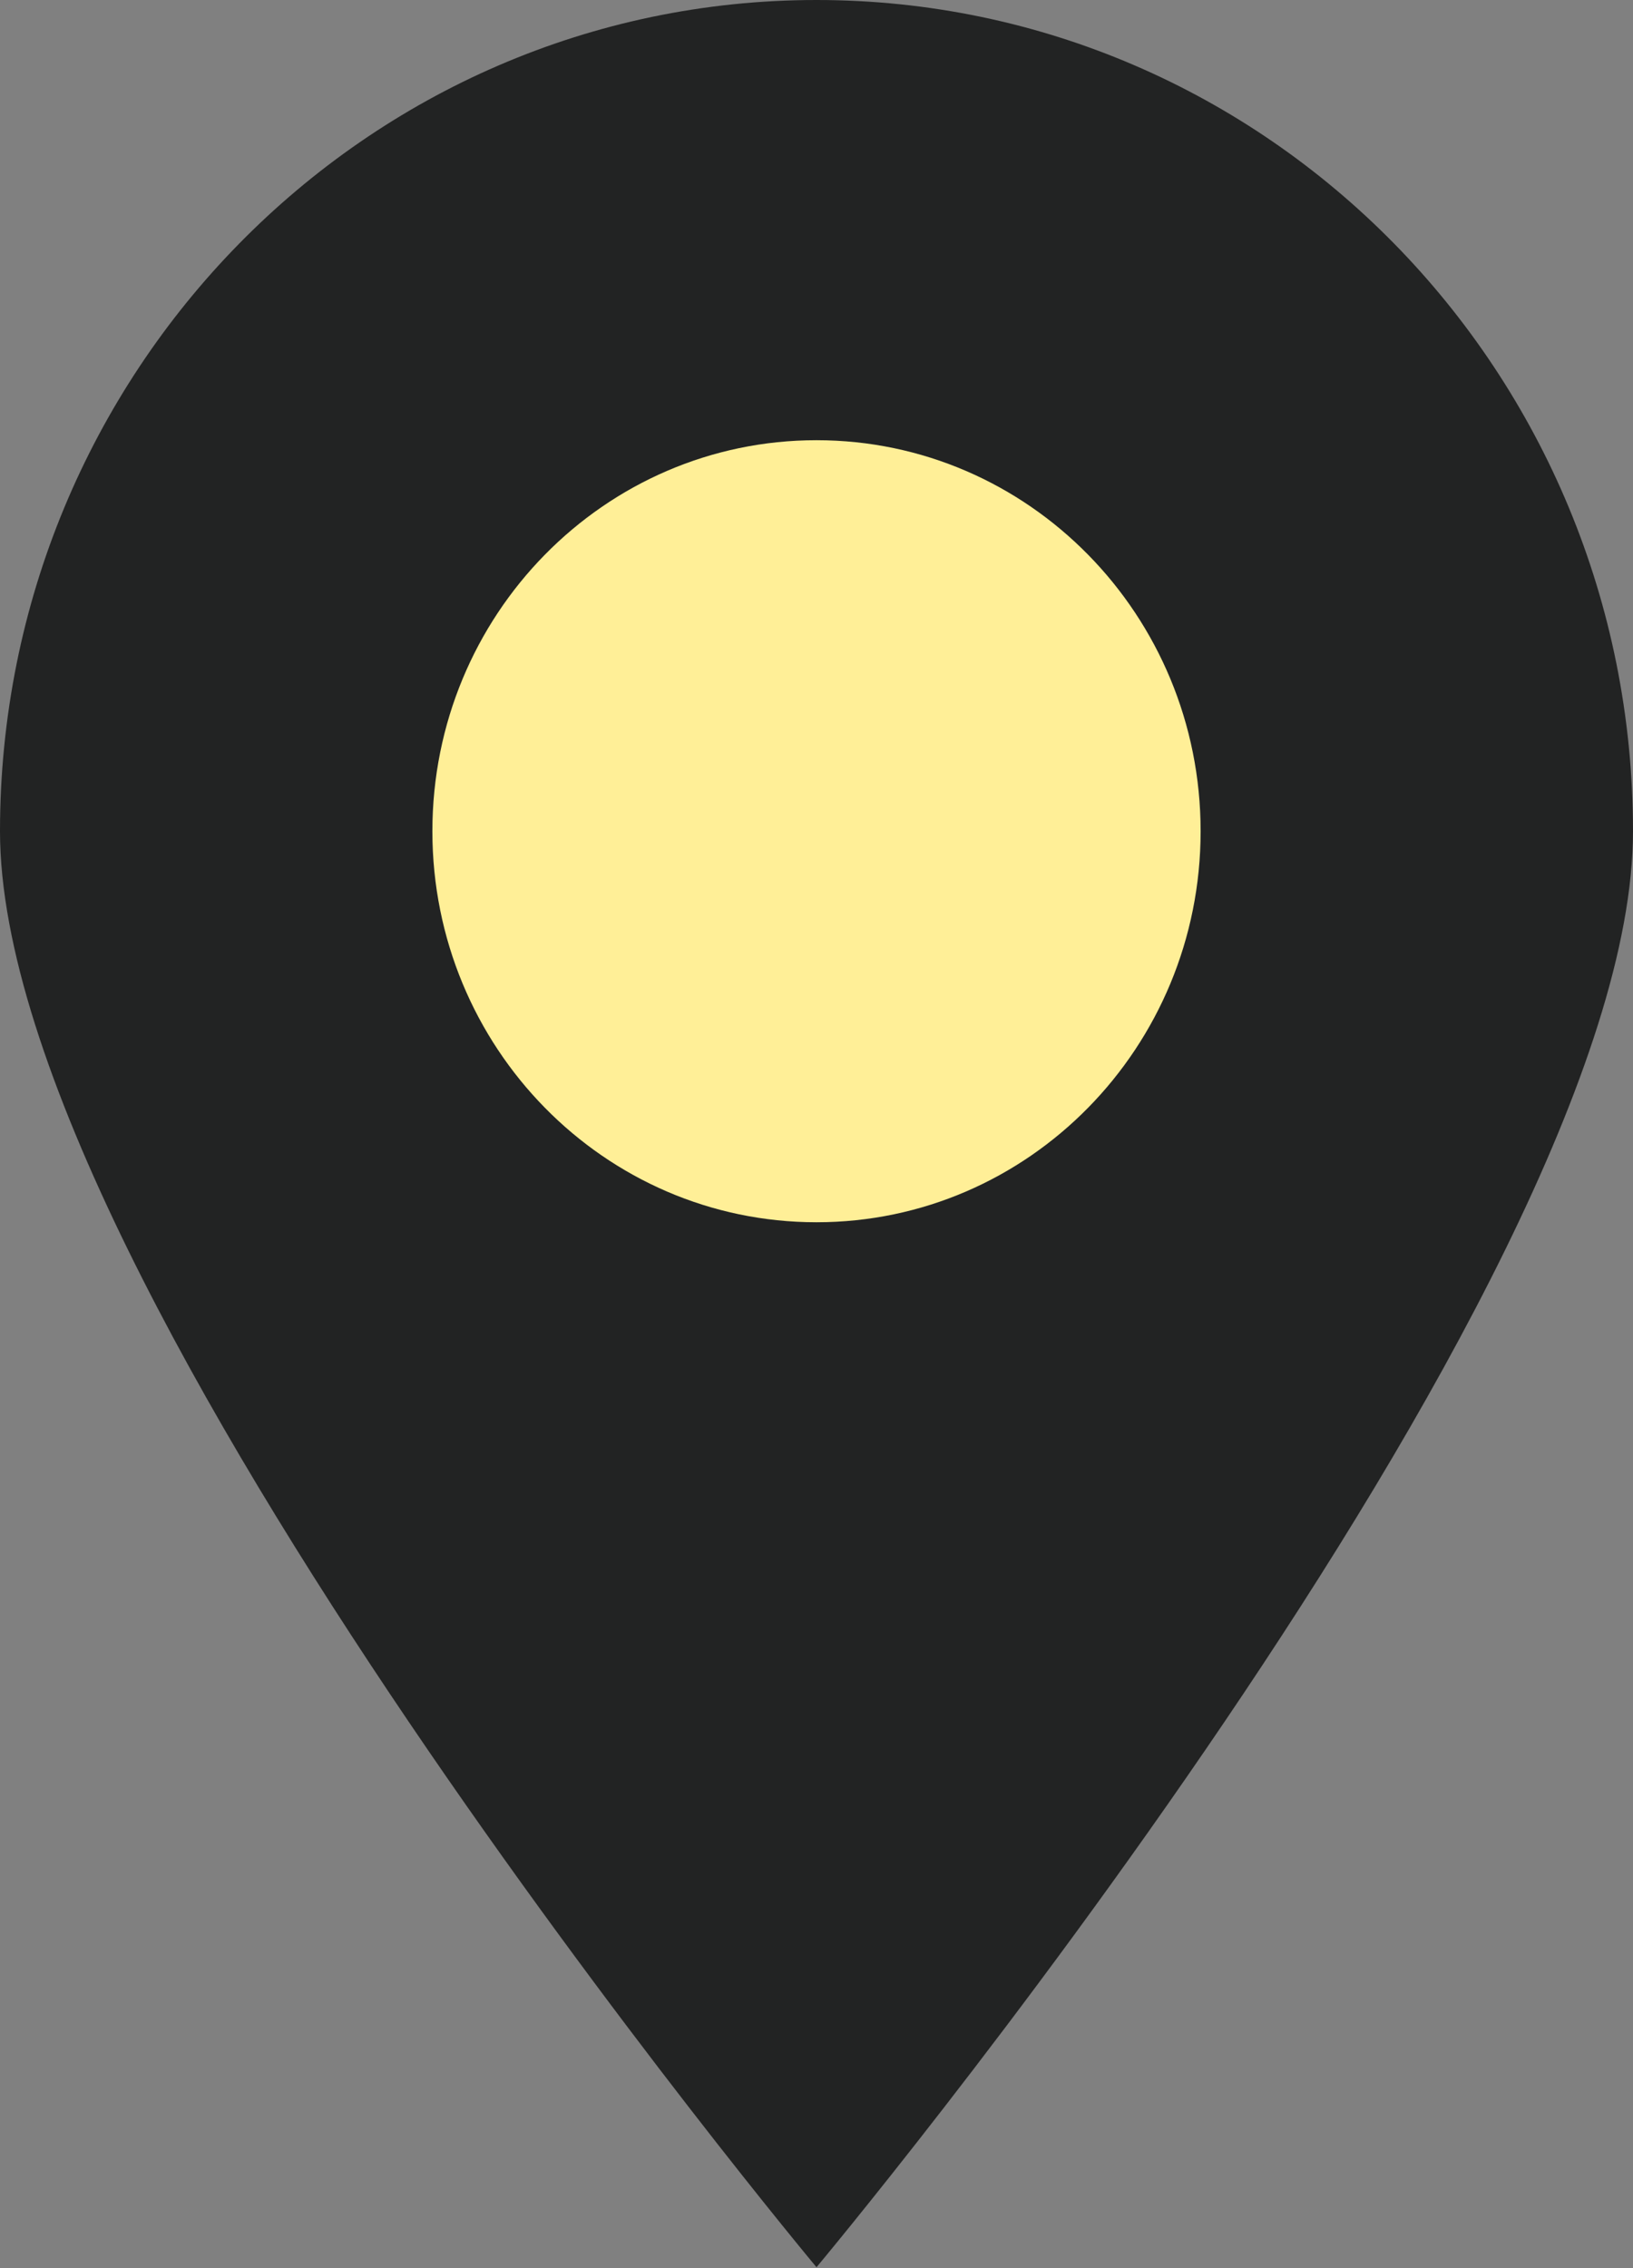 <svg width="18" height="25" viewBox="0 0 18 25" fill="none" xmlns="http://www.w3.org/2000/svg">
<rect x="0" y="0" width="18" height="25" fill="#808080" stroke="none"/>
<g clip-path="url(#clip0_2667_4018)">
<path d="M18 9.162C18 14.224 9 24.99 9 24.99C9 24.99 0 14.214 0 9.162C0 4.11 4.027 0 9 0C13.973 0 18 4.1 18 9.162Z" fill="#222323"/>
<path d="M9 13.472C11.338 13.472 13.234 11.543 13.234 9.162C13.234 6.781 11.338 4.852 9 4.852C6.661 4.852 4.766 6.781 4.766 9.162C4.766 11.543 6.661 13.472 9 13.472Z" fill="#FFEF97"/>
</g>
<defs>
<clipPath id="clip0_2667_4018">
<rect width="18" height="25" fill="white"/>
</clipPath>
</defs>
</svg>
